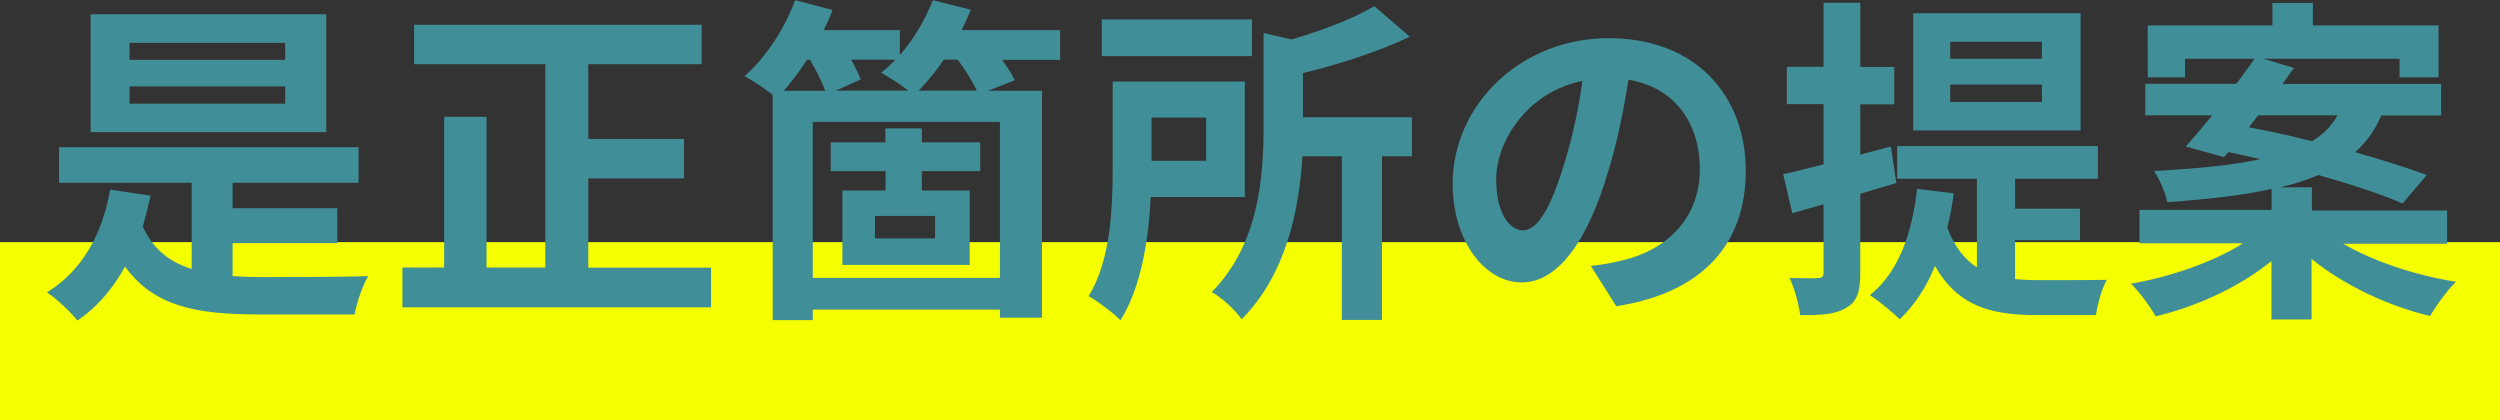 <?xml version="1.0" encoding="UTF-8"?><svg id="_イヤー_2" xmlns="http://www.w3.org/2000/svg" viewBox="0 0 154.56 25.97"><rect x="0" y="0" width="154.56" height="25.97" fill="#333333" stroke="none"/><defs><style>.cls-1{fill:#408f98;}.cls-2{fill:none;stroke:#f6ff00;stroke-miterlimit:10;stroke-width:11px;}</style></defs><g id="other"><line class="cls-2" y1="20.47" x2="154.56" y2="20.47"/><g><path class="cls-1" d="M14.38,17.07c.54,.04,1.11,.06,1.68,.06,1.18,0,5.21,0,6.7-.06-.34,.57-.71,1.66-.84,2.37h-5.98c-3.84,0-6.45-.52-8.21-2.96-.76,1.39-1.72,2.5-2.94,3.34-.36-.46-1.32-1.39-1.89-1.74,2.14-1.32,3.42-3.55,3.91-6.36l2.5,.38c-.15,.67-.31,1.3-.48,1.91,.65,1.43,1.68,2.2,3.02,2.62v-5.33H3.65v-2.2H22.17v2.2h-7.79v1.57h6.47v2.16h-6.47v2.04Zm5.79-8.9H5.6V.88h14.57v7.29Zm-2.54-5.52H8.01v1.05h9.62v-1.05Zm0,2.69H8.01v1.07h9.62v-1.07Z"/><path class="cls-1" d="M43.96,16.54v2.46H24.88v-2.46h2.58V7.22h2.62v9.32h3.63V3.97h-8.11V1.53h17.78V3.97h-7.01v4.62h5.92v2.44h-5.92v5.52h7.58Z"/><path class="cls-1" d="M65.53,3.7h-3.57c.32,.46,.61,.9,.78,1.26l-1.66,.65h3.34v14.03h-2.6v-.5h-11.57v.65h-2.48V5.86c-.5-.4-1.28-.9-1.74-1.15,1.28-1.11,2.48-2.92,3.13-4.7l2.31,.61c-.15,.42-.34,.82-.54,1.24h4.7v1.55c.86-.99,1.57-2.18,2.04-3.4l2.35,.59c-.17,.42-.36,.84-.57,1.26h6.09v1.85Zm-15.64,0c-.46,.71-.95,1.36-1.43,1.91h2.56c-.21-.57-.57-1.28-.94-1.91h-.19Zm11.93,3.84h-11.57v9.64h11.57V7.54Zm-7.08,3.04h-3.38v-1.78h3.38v-.86h2.25v.86h3.61v1.78h-3.61v1.2h2.96v4.6h-7.87v-4.6h2.67v-1.2Zm1.41-4.98c-.5-.4-1.24-.86-1.68-1.11,.32-.23,.61-.5,.88-.8h-2.73c.25,.44,.46,.88,.59,1.22l-1.53,.69h4.47Zm1.66,7.75h-3.72v1.39h3.72v-1.39Zm2.58-7.75c-.27-.57-.71-1.28-1.18-1.91h-.86c-.48,.71-1.03,1.36-1.55,1.91h3.59Z"/><path class="cls-1" d="M71.14,12.18c-.12,2.56-.57,5.56-1.87,7.62-.4-.42-1.43-1.2-1.97-1.49,1.39-2.25,1.49-5.52,1.49-7.94V5.04h8.17v7.14h-5.82Zm6.26-8.71h-9.28V1.2h9.28V3.46Zm-6.21,3.8v2.67h3.38v-2.67h-3.38Zm16.12,2.39h-1.87v10.12h-2.48V9.66h-2.44c-.19,3.21-.97,7.29-3.76,10.08-.34-.52-1.26-1.39-1.85-1.68,2.92-2.96,3.21-7.12,3.21-10.23V2.04l1.72,.4c1.95-.57,3.91-1.32,5.12-2.06l2.2,1.89c-1.93,.92-4.35,1.7-6.61,2.25v2.73h6.74v2.41Z"/><path class="cls-1" d="M99.93,18.94l-1.58-2.5c.8-.08,1.39-.21,1.95-.34,2.69-.63,4.79-2.56,4.79-5.63,0-2.9-1.57-5.06-4.41-5.54-.29,1.78-.65,3.72-1.26,5.69-1.26,4.24-3.07,6.84-5.35,6.84s-4.26-2.56-4.26-6.11c0-4.85,4.2-8.99,9.64-8.99s8.48,3.61,8.48,8.19-2.71,7.56-8,8.38Zm-5.77-4.7c.88,0,1.7-1.32,2.56-4.16,.48-1.55,.88-3.34,1.11-5.08-3.46,.71-5.33,3.78-5.33,6.09,0,2.12,.84,3.15,1.66,3.15Z"/><path class="cls-1" d="M115.01,11.97v4.89c0,1.15-.19,1.76-.82,2.14-.63,.42-1.55,.5-2.9,.48-.06-.61-.34-1.64-.65-2.29,.78,.02,1.49,.02,1.74,0,.25,0,.36-.08,.36-.36v-4.2c-.69,.19-1.32,.38-1.93,.55l-.57-2.41c.71-.15,1.55-.38,2.5-.61v-3.72h-2.27v-2.31h2.27V.17h2.27v3.97h2.1v2.31h-2.1v3.11l1.89-.5,.34,2.25-2.23,.67Zm9.55,5.29c.48,.04,.95,.06,1.47,.06,.71,0,3.32,0,4.22-.02-.29,.5-.59,1.55-.67,2.18h-3.65c-2.75,0-4.87-.5-6.3-3.04-.53,1.32-1.28,2.44-2.18,3.3-.4-.4-1.34-1.18-1.85-1.49,1.74-1.39,2.6-3.72,2.92-6.57l2.27,.27c-.1,.76-.23,1.47-.4,2.12,.46,1.22,1.07,1.97,1.83,2.46v-5.48h-4.93v-2.02h12.41v2.02h-5.12v1.85h4.01v1.95h-4.01v2.41Zm4.07-9.2h-10.35V.82h10.35v7.24Zm-2.39-5.48h-5.67v1.05h5.67v-1.05Zm0,2.65h-5.67v1.07h5.67v-1.07Z"/><path class="cls-1" d="M144.83,15.05c1.85,1.09,4.47,1.97,7.01,2.37-.54,.52-1.24,1.49-1.6,2.12-2.62-.63-5.33-1.91-7.33-3.53v3.74h-2.48v-3.61c-1.93,1.57-4.56,2.79-7.16,3.42-.34-.61-1.01-1.53-1.53-2.02,2.52-.44,5.14-1.36,6.93-2.5h-6.4v-2.06h8.17v-1.3c-1.7,.38-3.82,.63-6.45,.82-.11-.59-.5-1.45-.82-1.93,2.83-.15,4.96-.38,6.57-.73-.67-.15-1.34-.31-1.97-.44l-.27,.31-2.37-.65c.5-.55,1.05-1.22,1.64-1.93h-4.14v-1.95h5.63c.4-.55,.8-1.07,1.13-1.55h-4.3v1.15h-2.31V1.57h7.71V.19h2.5V1.57h7.77v3.21h-2.41v-1.15h-8.44l1.91,.57c-.23,.31-.46,.65-.71,.99h9.81v1.95h-3.7c-.38,.88-.9,1.64-1.62,2.27,1.7,.48,3.25,.97,4.43,1.41l-1.49,1.76c-1.26-.55-3.15-1.18-5.21-1.76-.67,.29-1.45,.55-2.35,.76h1.95v1.43h8.36v2.06h-6.45Zm-5.79-7.18c1.22,.23,2.56,.52,3.9,.86,.74-.44,1.22-.99,1.58-1.6h-4.91l-.57,.73Z"/></g></g></svg>
